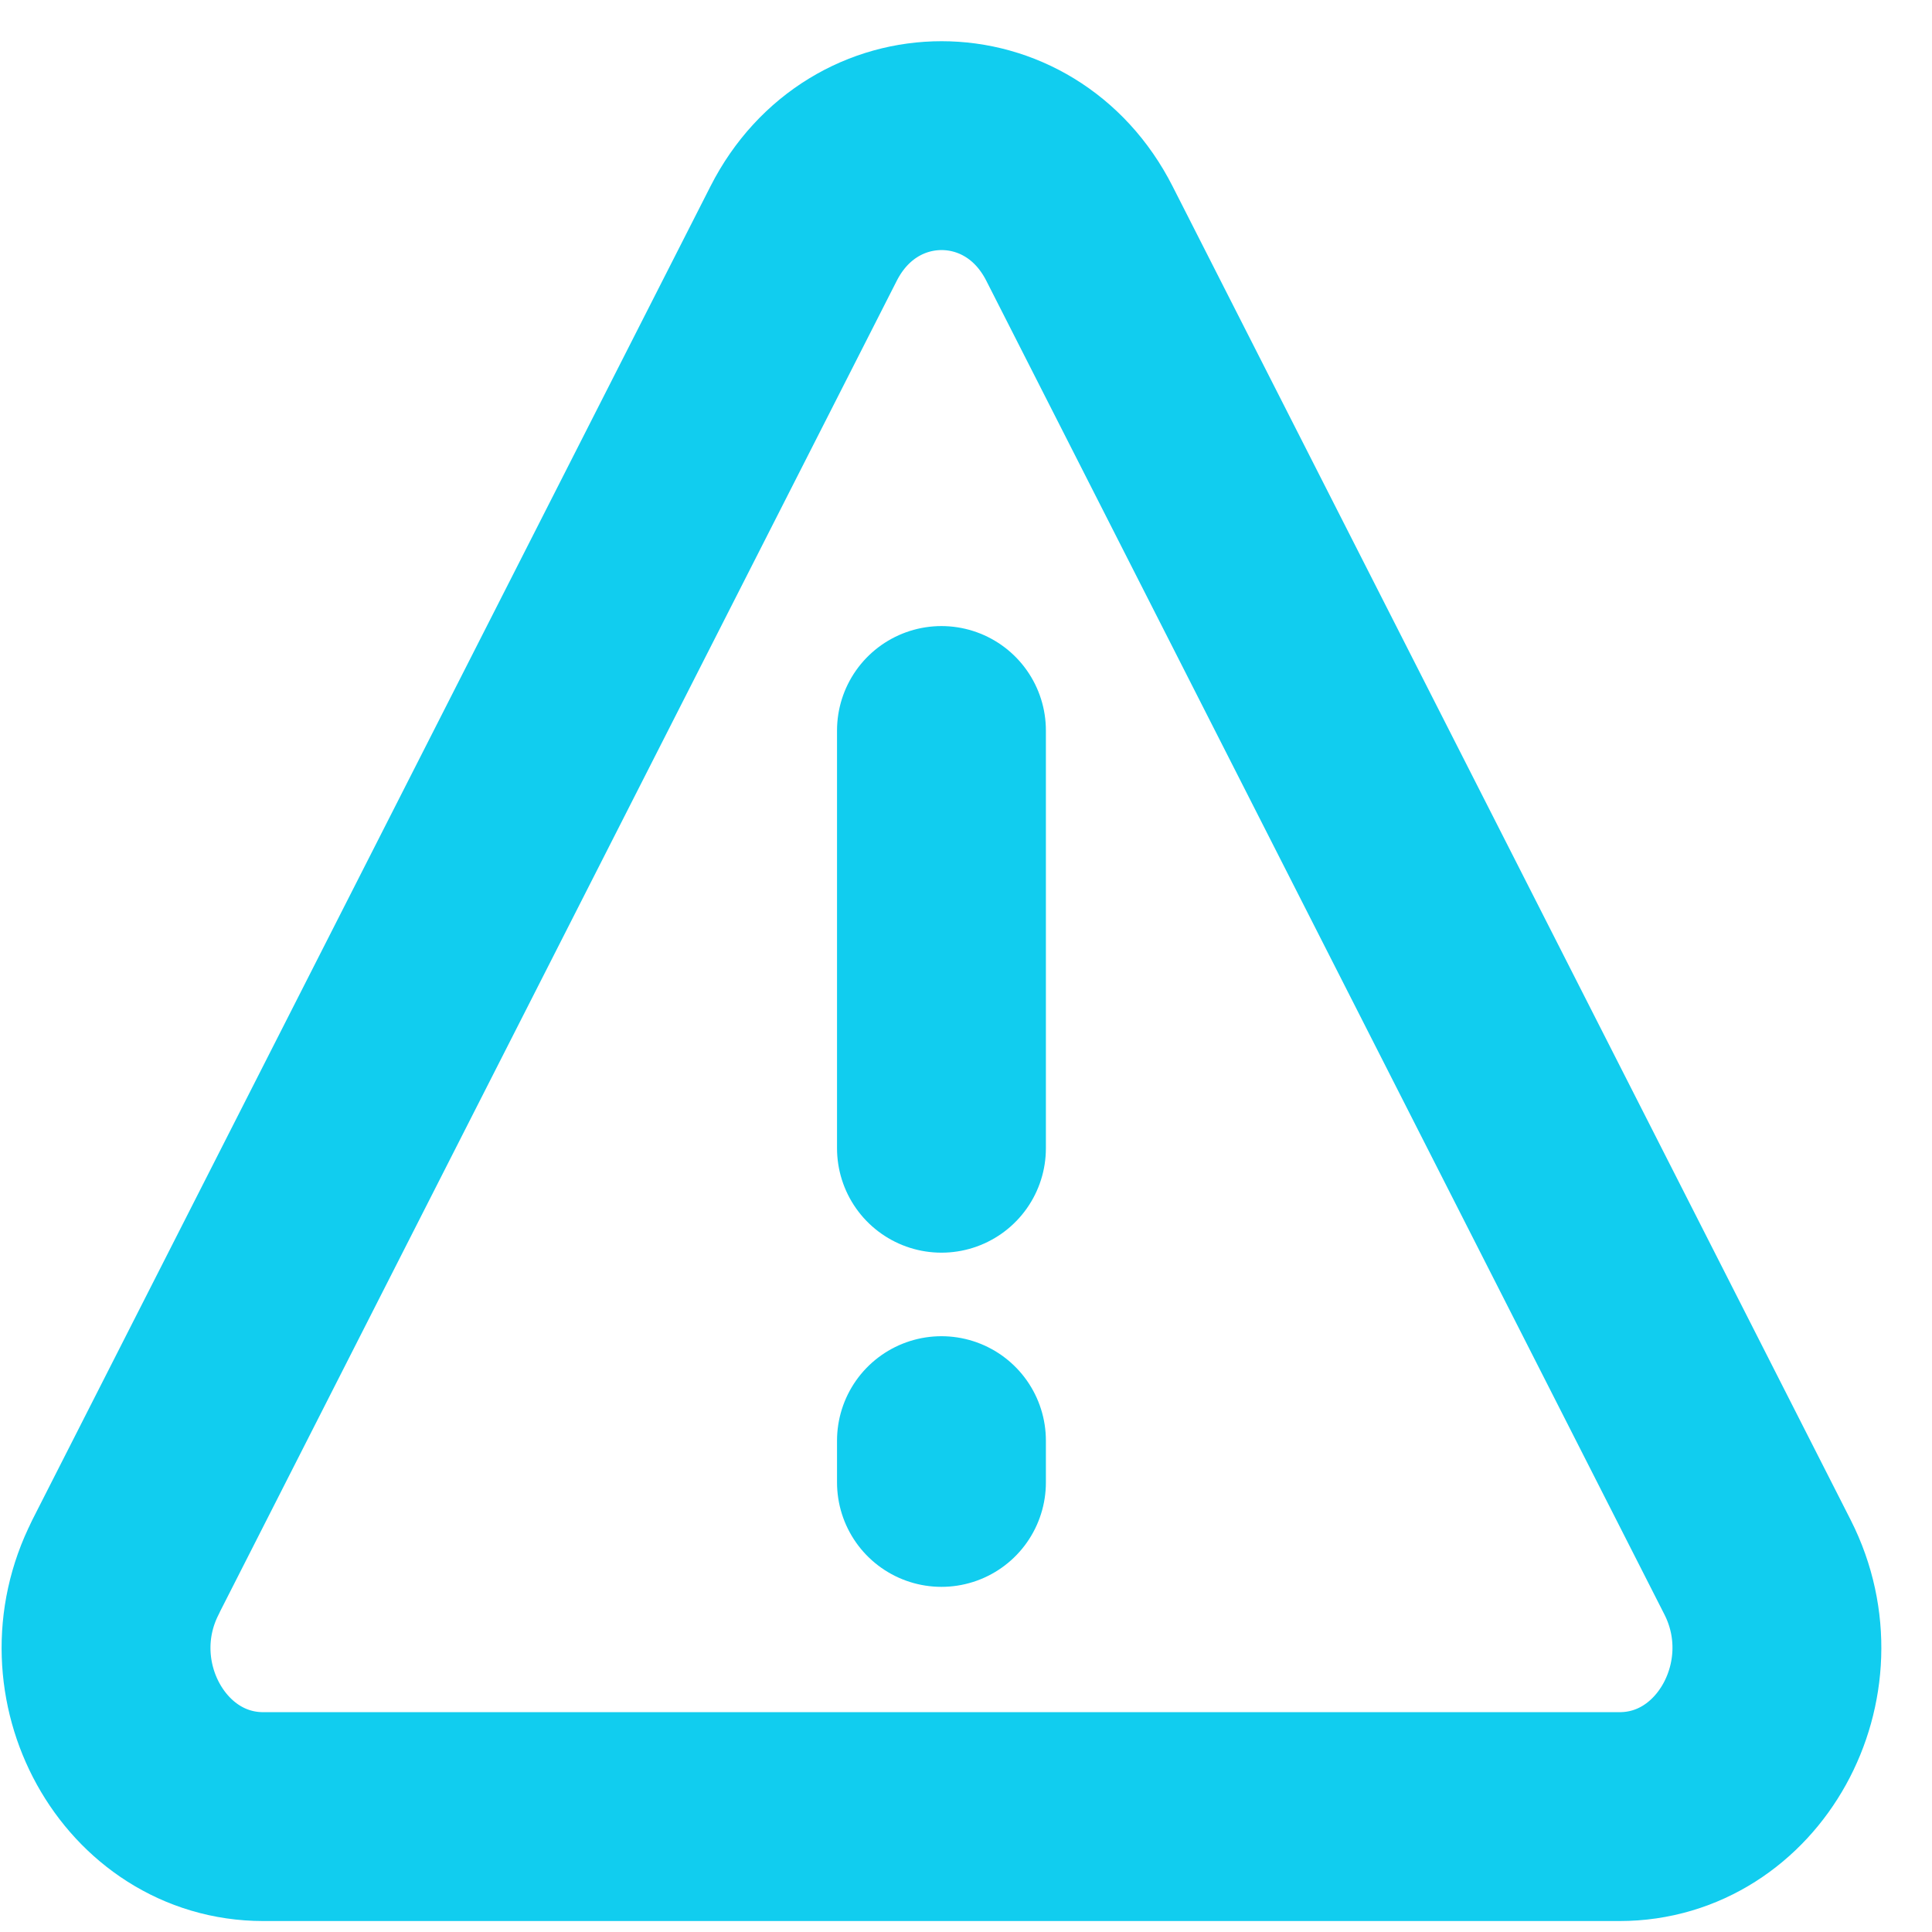 <svg width="37" height="37" viewBox="0 0 37 37" fill="none" xmlns="http://www.w3.org/2000/svg">
<path d="M18.03 13.99V21.99" stroke="#11CDEF" stroke-width="4" stroke-linecap="round"/>
<path d="M18.03 27.59V28.39" stroke="#11CDEF" stroke-width="4" stroke-linecap="round"/>
<path d="M2.401 30.016L15.39 4.473C16.531 2.228 19.534 2.228 20.673 4.473L33.66 30.016C34.75 32.166 33.3 34.79 31.016 34.79H5.043C2.76 34.79 1.308 32.166 2.403 30.016H2.401Z" stroke="#11CDEF" stroke-width="4" stroke-linecap="round" stroke-linejoin="round"/>
</svg>
